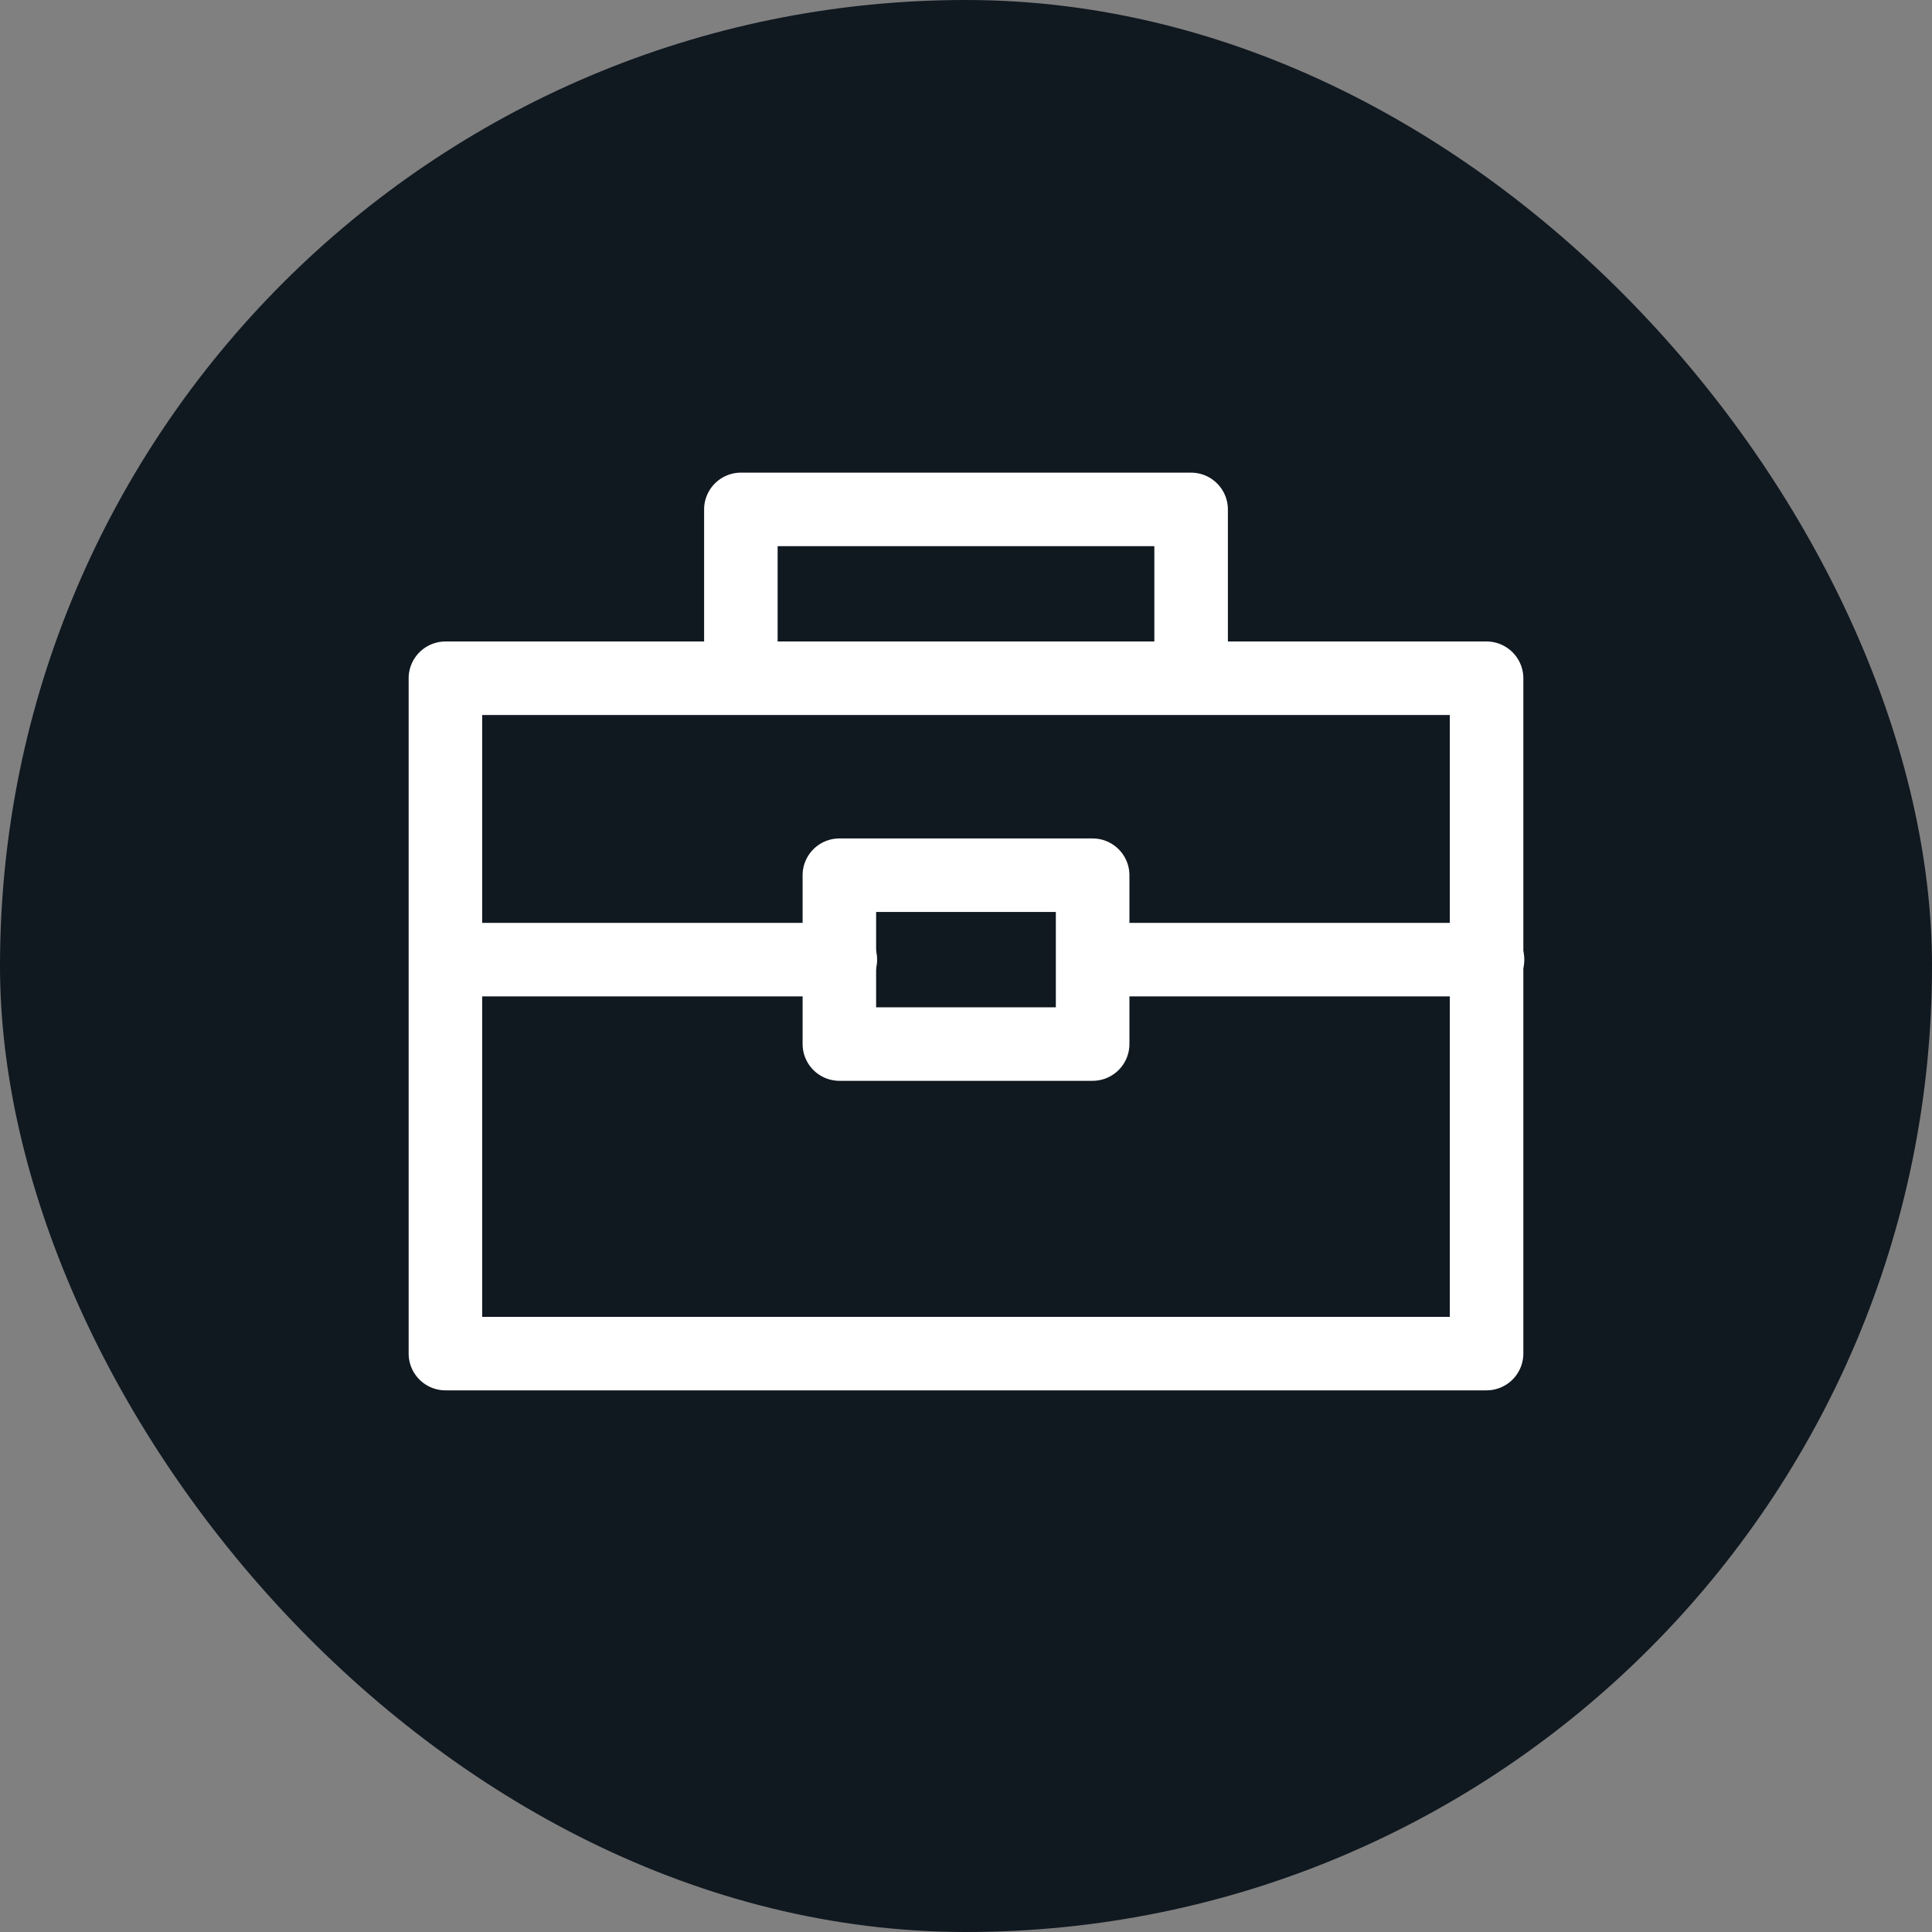 <svg xmlns="http://www.w3.org/2000/svg" width="56" height="56" viewBox="0 0 56 56">
  <rect x="0" y="0" width="56" height="56" fill="#808080" stroke="none"/>
  <g id="Group_465" data-name="Group 465" transform="translate(-1097 -1011)">
    <rect id="Area_SIZE:LARGE_STATE:DEFAULT_STYLE:STYLE2_" data-name="Area [SIZE:LARGE][STATE:DEFAULT][STYLE:STYLE2]" width="56" height="56" rx="28" transform="translate(1097 1011)" fill="#101820"/>
    <g id="Group_249" data-name="Group 249" transform="translate(1098.095 1005.95)">
      <path id="Path_193" data-name="Path 193" d="M41.994,52.206H11.816A.818.818,0,0,1,11,51.391V31.816A.818.818,0,0,1,11.816,31H41.994a.818.818,0,0,1,.816.816V51.391A.818.818,0,0,1,41.994,52.206ZM12.631,50.575H41.178V32.631H12.631Z" transform="translate(0 -7.106)" fill="#fff" stroke="#fff" stroke-width="0.5"/>
      <path id="Path_194" data-name="Path 194" d="M45.866,25.117a.818.818,0,0,1-.816-.816v-3.67H33.631V24.3A.816.816,0,1,1,32,24.3V19.816A.818.818,0,0,1,32.816,19h13.05a.818.818,0,0,1,.816.816V24.3A.818.818,0,0,1,45.866,25.117Z" transform="translate(-12.436)" fill="#fff" stroke="#fff" stroke-width="0.5"/>
      <path id="Path_195" data-name="Path 195" d="M47.156,51.525H39.816A.818.818,0,0,1,39,50.709V45.816A.818.818,0,0,1,39.816,45h7.341a.818.818,0,0,1,.816.816v4.894A.818.818,0,0,1,47.156,51.525Zm-6.525-1.631h5.709V46.631H40.631Z" transform="translate(-16.581 -15.397)" fill="#fff" stroke="#fff" stroke-width="0.5"/>
      <path id="Path_196" data-name="Path 196" d="M23.234,52.631H11.816a.816.816,0,0,1,0-1.631H23.234a.816.816,0,1,1,0,1.631Z" transform="translate(0 -18.95)" fill="#fff" stroke="#fff" stroke-width="0.5"/>
      <path id="Path_197" data-name="Path 197" d="M69.234,52.631H57.816a.816.816,0,0,1,0-1.631H69.234a.816.816,0,1,1,0,1.631Z" transform="translate(-27.241 -18.95)" fill="#fff" stroke="#fff" stroke-width="0.5"/>
    </g>
  </g>
</svg>
